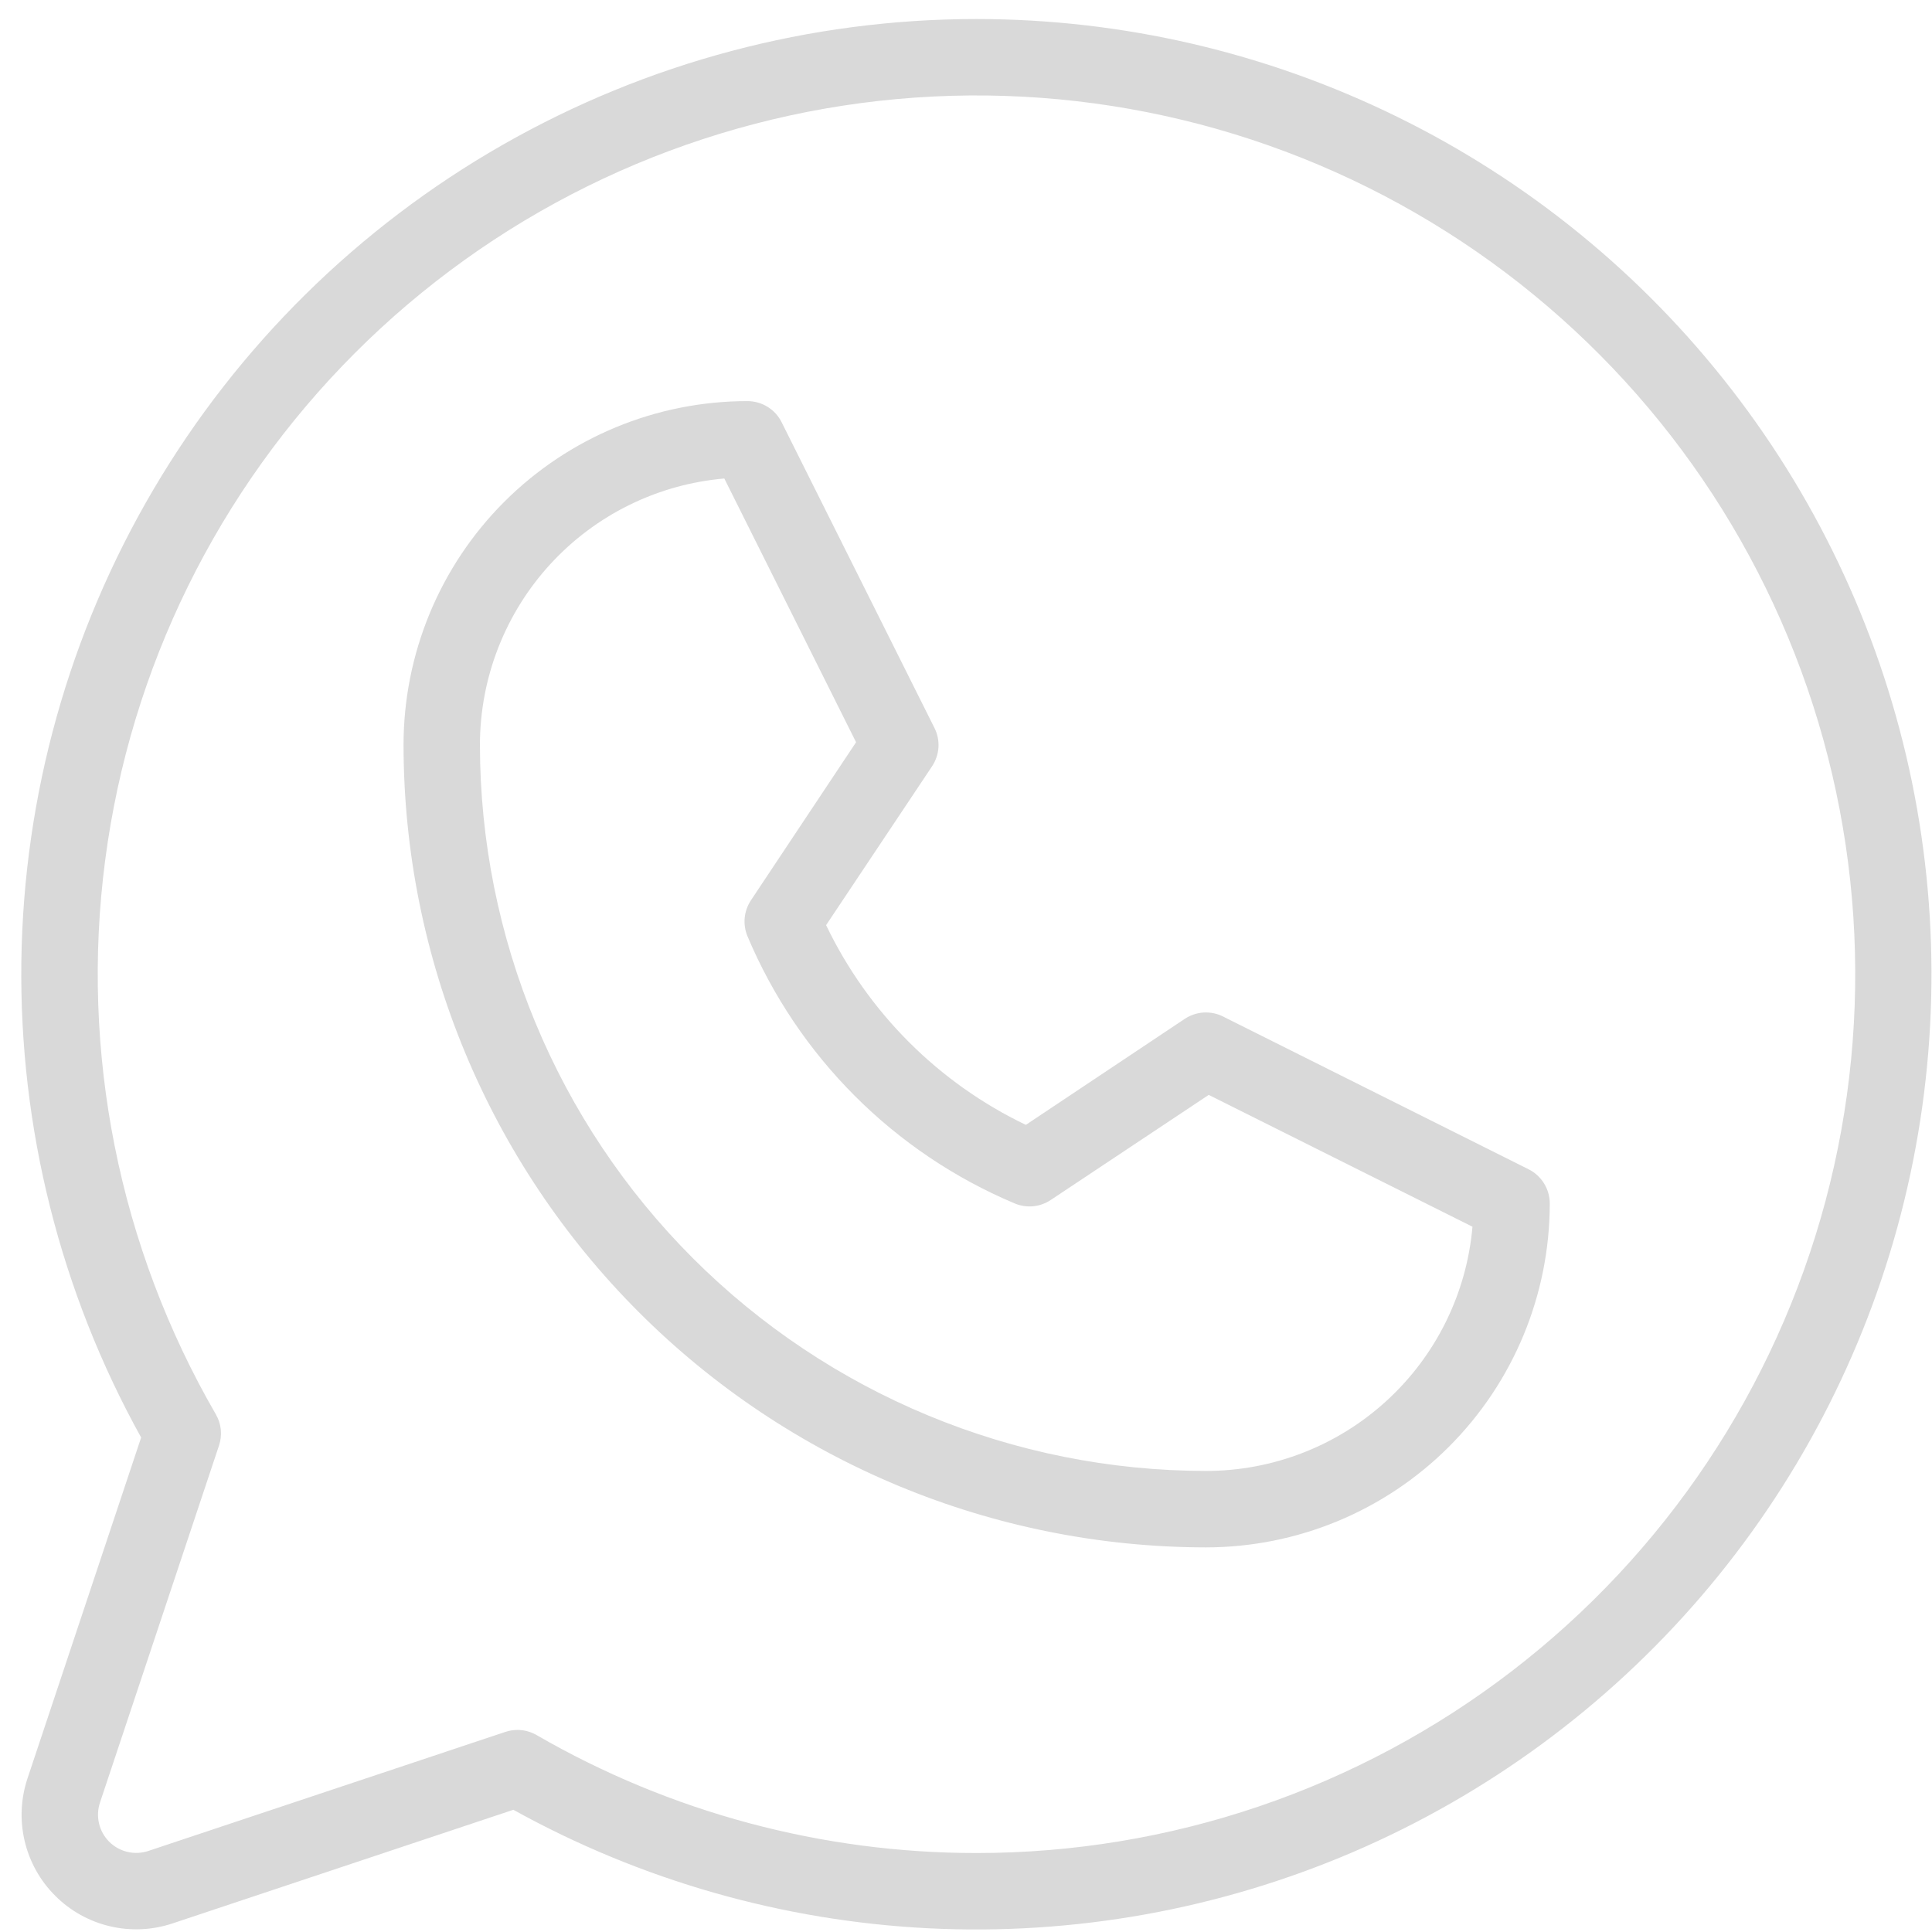<svg width="39" height="39" viewBox="0 0 39 39" fill="none" xmlns="http://www.w3.org/2000/svg">
<path d="M30.858 23.604L24.687 20.519C24.566 20.458 24.431 20.431 24.295 20.439C24.16 20.448 24.029 20.492 23.916 20.567L20.708 22.707C18.944 21.861 17.522 20.439 16.676 18.675L18.816 15.467C18.891 15.354 18.935 15.223 18.944 15.088C18.952 14.952 18.925 14.817 18.864 14.696L15.779 8.525C15.715 8.396 15.617 8.288 15.494 8.212C15.372 8.137 15.231 8.097 15.087 8.097C13.246 8.097 11.481 8.829 10.179 10.13C8.877 11.432 8.146 13.198 8.146 15.039C8.15 19.333 9.858 23.45 12.895 26.487C15.931 29.523 20.048 31.231 24.342 31.236C26.183 31.236 27.949 30.505 29.25 29.203C30.552 27.901 31.284 26.135 31.284 24.294C31.284 24.151 31.244 24.011 31.169 23.889C31.093 23.767 30.986 23.668 30.858 23.604ZM24.342 29.693C20.457 29.689 16.732 28.144 13.985 25.397C11.238 22.649 9.692 18.924 9.688 15.039C9.688 13.688 10.195 12.385 11.108 11.389C12.021 10.393 13.274 9.776 14.621 9.659L17.281 14.983L15.16 18.172C15.09 18.277 15.046 18.398 15.033 18.524C15.021 18.651 15.039 18.778 15.087 18.895C16.112 21.331 18.05 23.27 20.486 24.294C20.603 24.343 20.731 24.362 20.857 24.35C20.984 24.337 21.105 24.294 21.211 24.223L24.4 22.102L29.724 24.763C29.606 26.109 28.989 27.362 27.992 28.275C26.996 29.188 25.694 29.694 24.342 29.693ZM19.715 0.384C16.358 0.384 13.059 1.259 10.145 2.925C7.23 4.59 4.801 6.988 3.098 9.88C1.394 12.773 0.475 16.06 0.431 19.416C0.388 22.773 1.221 26.083 2.849 29.018L0.555 35.9C0.419 36.308 0.399 36.745 0.498 37.164C0.596 37.582 0.81 37.965 1.114 38.268C1.417 38.572 1.8 38.786 2.218 38.884C2.636 38.983 3.074 38.963 3.482 38.827L10.363 36.533C12.937 37.959 15.804 38.777 18.743 38.925C21.682 39.072 24.616 38.544 27.32 37.383C30.024 36.221 32.426 34.455 34.342 32.222C36.258 29.988 37.638 27.345 38.375 24.496C39.112 21.647 39.187 18.667 38.595 15.784C38.002 12.901 36.758 10.192 34.956 7.865C33.155 5.537 30.845 3.653 28.203 2.357C25.561 1.06 22.658 0.385 19.715 0.384ZM19.715 37.406C16.596 37.407 13.532 36.586 10.832 35.025C10.714 34.957 10.582 34.921 10.446 34.921C10.363 34.921 10.28 34.935 10.201 34.961L2.994 37.364C2.858 37.409 2.712 37.416 2.573 37.383C2.433 37.35 2.306 37.279 2.204 37.178C2.103 37.076 2.032 36.949 1.999 36.809C1.966 36.67 1.973 36.524 2.018 36.388L4.421 29.18C4.455 29.077 4.468 28.967 4.457 28.858C4.446 28.75 4.412 28.645 4.357 28.55C2.401 25.169 1.616 21.238 2.123 17.365C2.629 13.492 4.4 9.895 7.159 7.132C9.919 4.368 13.514 2.592 17.385 2.08C21.257 1.568 25.19 2.348 28.573 4.299C31.956 6.25 34.601 9.263 36.097 12.871C37.593 16.478 37.857 20.479 36.848 24.252C35.838 28.025 33.612 31.359 30.514 33.737C27.416 36.116 23.62 37.406 19.715 37.406Z" fill="#D9D9D9"/>
</svg>
